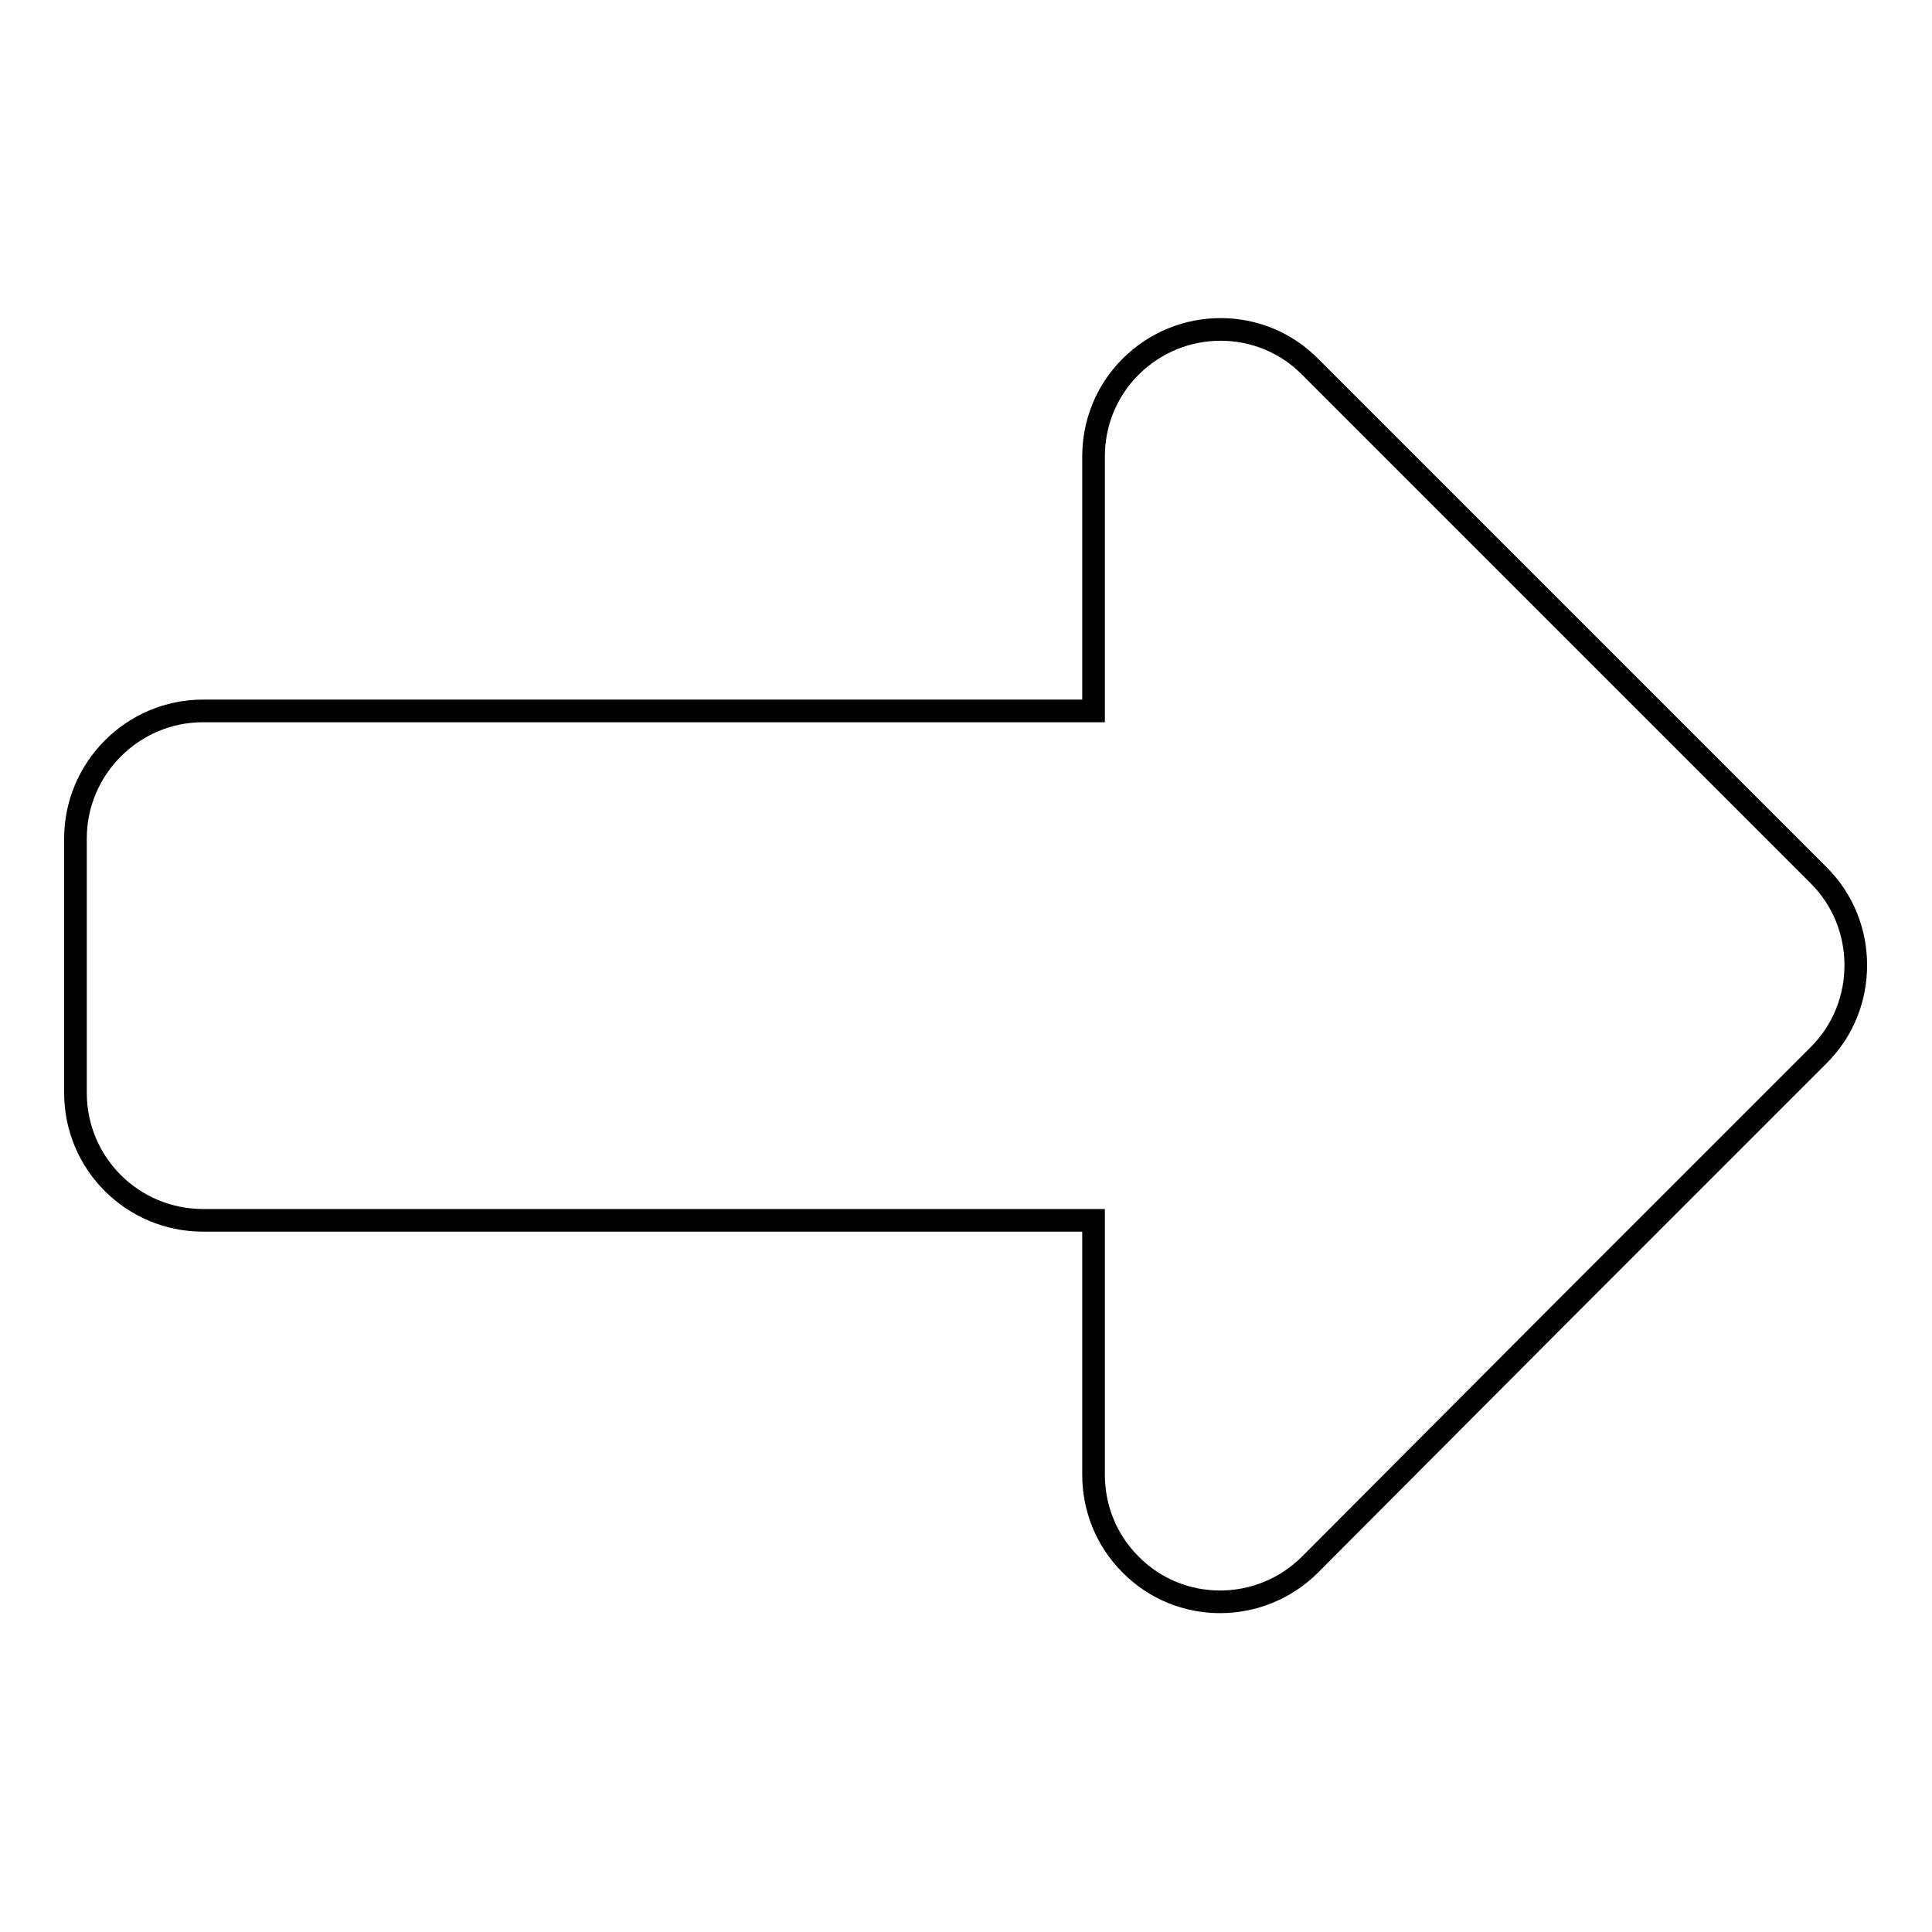 <?xml version="1.0" encoding="utf-8"?>
<!-- Svg Vector Icons : http://www.onlinewebfonts.com/icon -->
<!DOCTYPE svg PUBLIC "-//W3C//DTD SVG 1.1//EN" "http://www.w3.org/Graphics/SVG/1.1/DTD/svg11.dtd">
<svg version="1.1" xmlns="http://www.w3.org/2000/svg" xmlns:xlink="http://www.w3.org/1999/xlink" x="0px" y="0px" viewBox="0 0 256 256" enable-background="new 0 0 256 256" xml:space="preserve">
<g><g><path stroke-width="3" fill-opacity="0" stroke="#000000"  d="M173.6,207.3c-6.6,6.6-17.3,6.6-23.8,0c-3.3-3.3-4.9-7.6-4.9-11.9l0,0v-9.2v-20.6v-3.9h-118c-9.3,0-16.9-7.5-16.9-16.9v-33.7c0-9.3,7.6-16.9,16.9-16.9h118v-3.9V69.7v-9.2l0,0c0-4.3,1.6-8.6,4.9-11.9c6.6-6.6,17.3-6.6,23.8,0l33.7,33.7l33.7,33.7c3.3,3.3,4.9,7.6,4.9,11.9s-1.6,8.6-4.9,11.9l-33.7,33.7L173.6,207.3L173.6,207.3z"/></g></g>
</svg>
